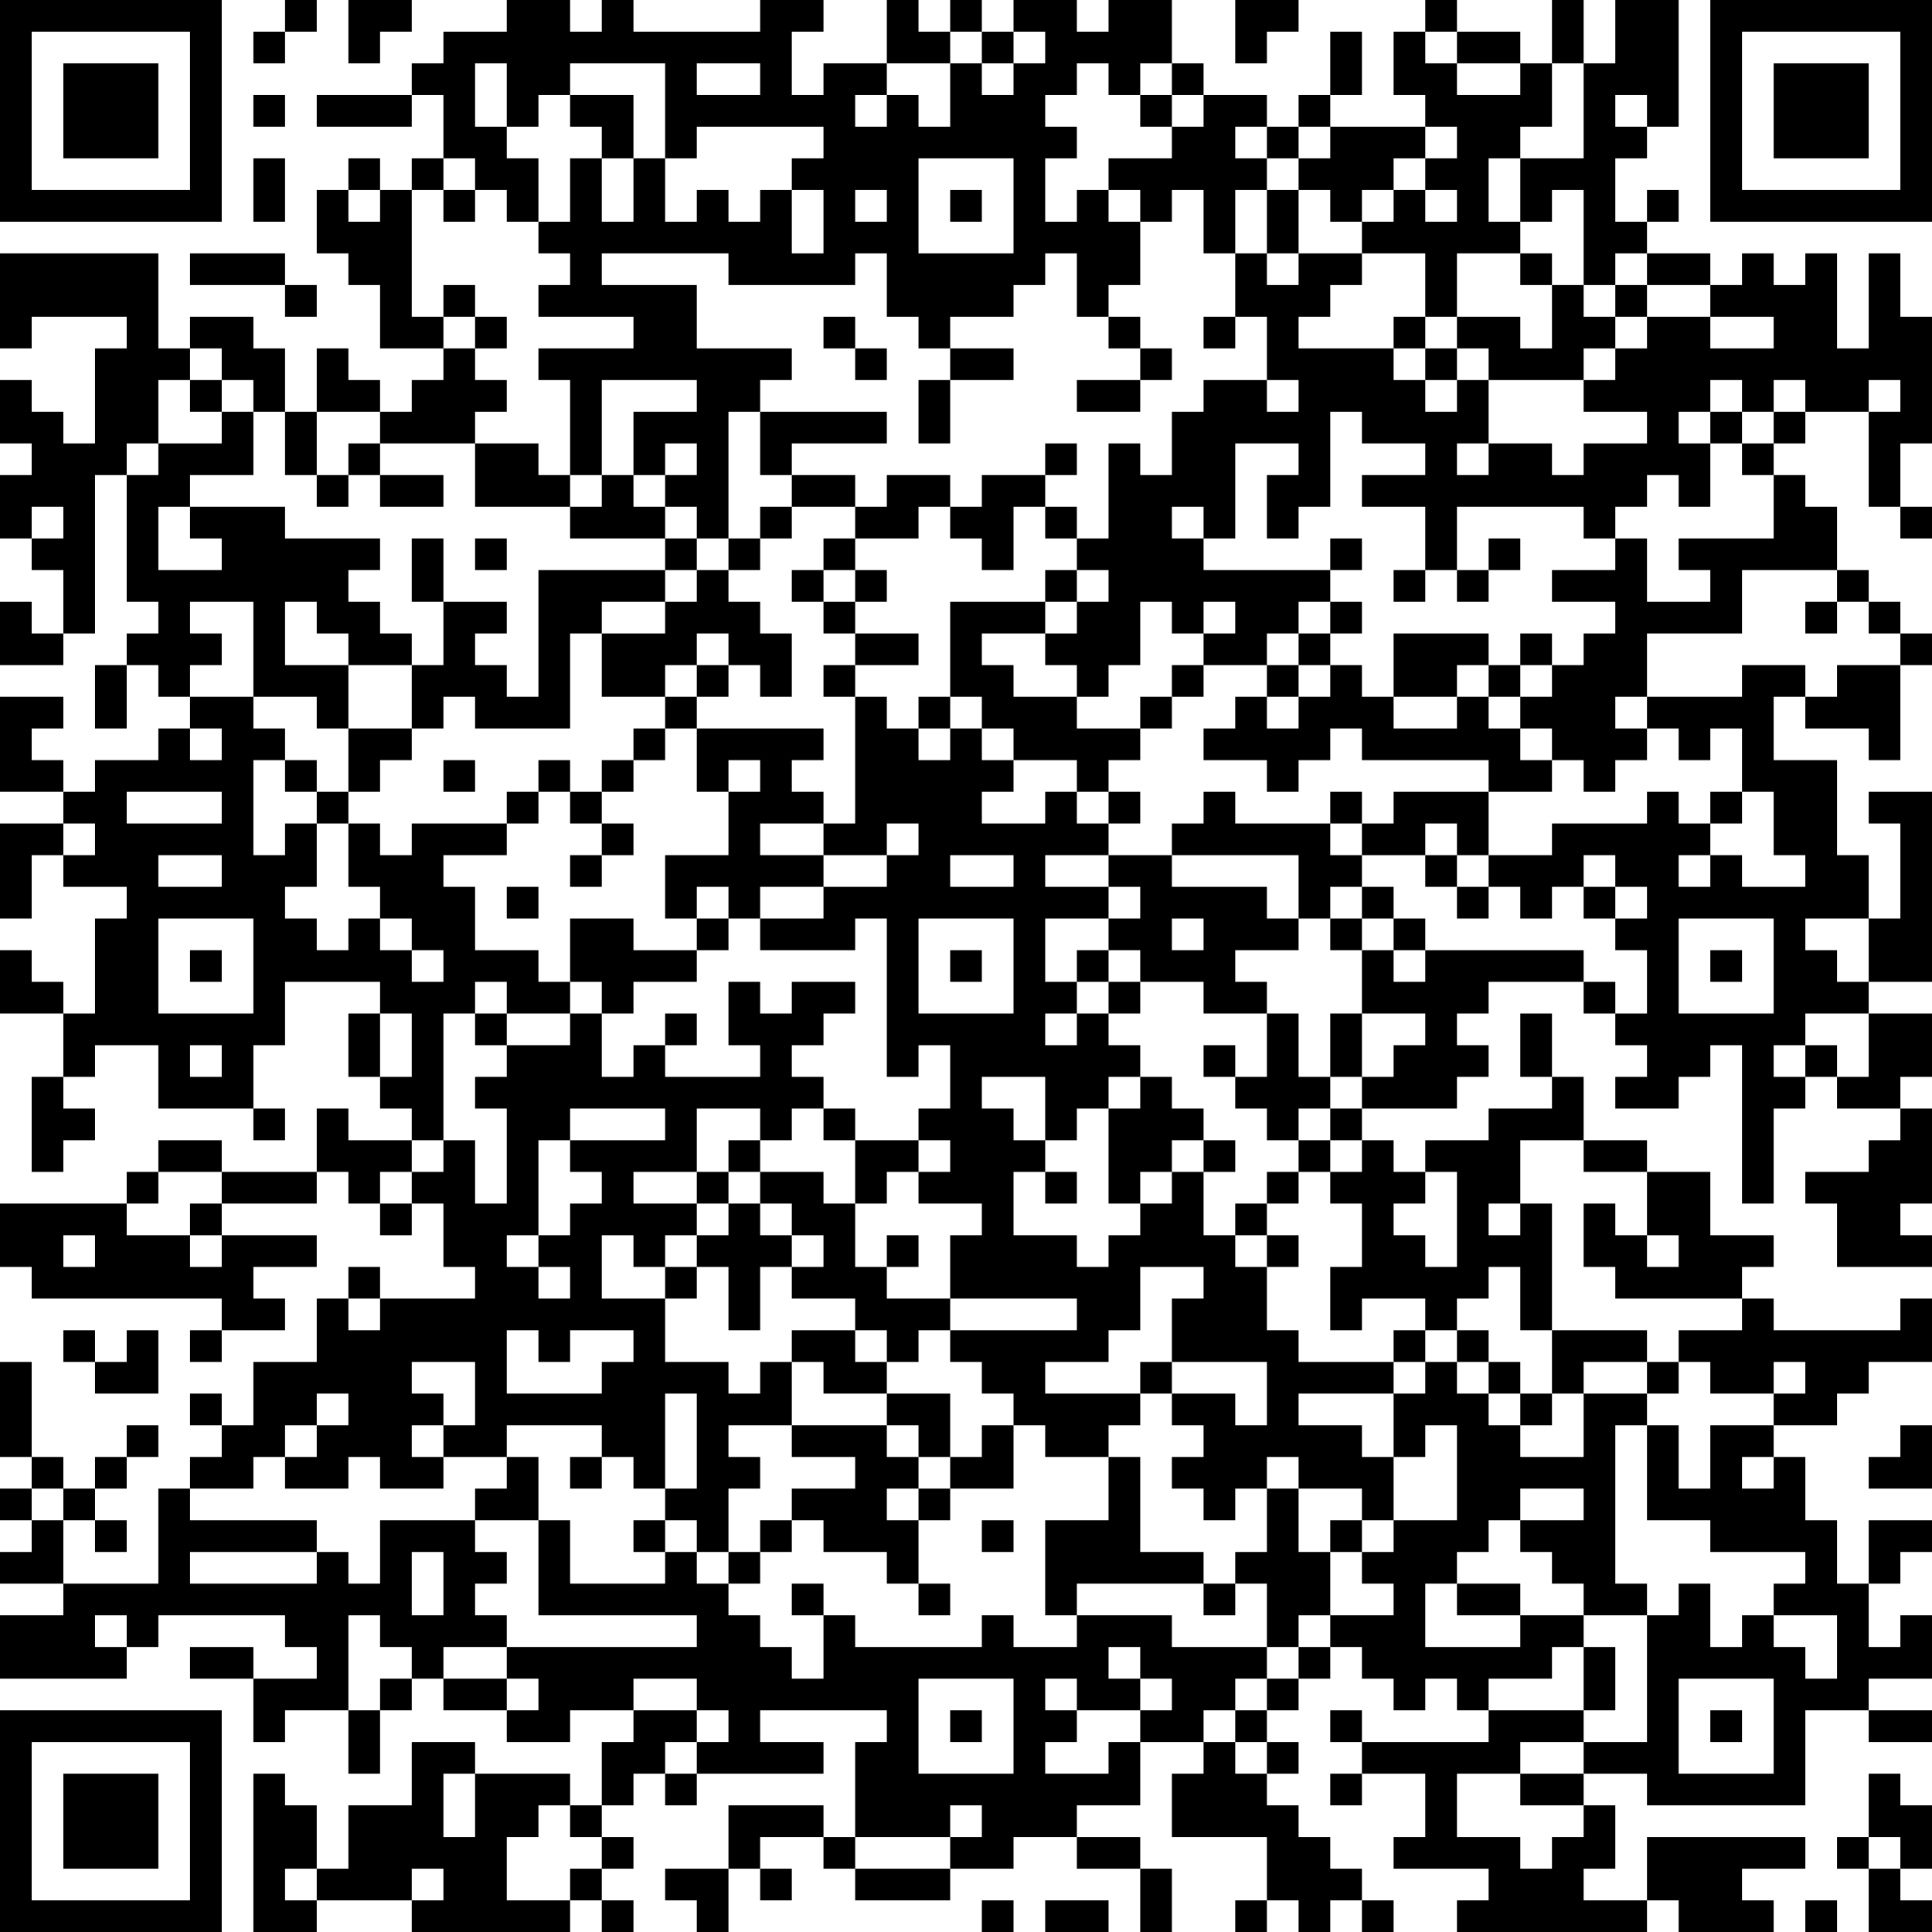 <?xml version="1.0" encoding="UTF-8"?>
<svg xmlns="http://www.w3.org/2000/svg" version="1.1" width="160" height="160" viewBox="0 0 160 160"><rect x="0" y="0" width="160" height="160" fill="#ffffff"/><g transform="scale(2.623)"><g transform="translate(0,0)"><path fill-rule="evenodd" d="M9 0L9 1L8 1L8 2L9 2L9 1L10 1L10 0ZM11 0L11 2L12 2L12 1L13 1L13 0ZM16 0L16 1L14 1L14 2L13 2L13 3L10 3L10 4L13 4L13 3L14 3L14 5L13 5L13 6L12 6L12 5L11 5L11 6L10 6L10 8L11 8L11 9L12 9L12 11L14 11L14 12L13 12L13 13L12 13L12 12L11 12L11 11L10 11L10 13L9 13L9 11L8 11L8 10L6 10L6 11L5 11L5 8L0 8L0 11L1 11L1 10L4 10L4 11L3 11L3 14L2 14L2 13L1 13L1 12L0 12L0 14L1 14L1 15L0 15L0 17L1 17L1 18L2 18L2 20L1 20L1 19L0 19L0 21L2 21L2 20L3 20L3 15L4 15L4 19L5 19L5 20L4 20L4 21L3 21L3 23L4 23L4 21L5 21L5 22L6 22L6 23L5 23L5 24L3 24L3 25L2 25L2 24L1 24L1 23L2 23L2 22L0 22L0 25L2 25L2 26L0 26L0 29L1 29L1 27L2 27L2 28L4 28L4 29L3 29L3 32L2 32L2 31L1 31L1 30L0 30L0 32L2 32L2 34L1 34L1 37L2 37L2 36L3 36L3 35L2 35L2 34L3 34L3 33L5 33L5 35L8 35L8 36L9 36L9 35L8 35L8 33L9 33L9 31L12 31L12 32L11 32L11 34L12 34L12 35L13 35L13 36L11 36L11 35L10 35L10 37L7 37L7 36L5 36L5 37L4 37L4 38L0 38L0 40L1 40L1 41L7 41L7 42L6 42L6 43L7 43L7 42L9 42L9 41L8 41L8 40L10 40L10 39L7 39L7 38L10 38L10 37L11 37L11 38L12 38L12 39L13 39L13 38L14 38L14 40L15 40L15 41L12 41L12 40L11 40L11 41L10 41L10 43L8 43L8 45L7 45L7 44L6 44L6 45L7 45L7 46L6 46L6 47L5 47L5 50L2 50L2 48L3 48L3 49L4 49L4 48L3 48L3 47L4 47L4 46L5 46L5 45L4 45L4 46L3 46L3 47L2 47L2 46L1 46L1 43L0 43L0 46L1 46L1 47L0 47L0 48L1 48L1 49L0 49L0 50L2 50L2 51L0 51L0 53L4 53L4 52L5 52L5 51L9 51L9 52L10 52L10 53L8 53L8 52L6 52L6 53L8 53L8 55L9 55L9 54L11 54L11 56L12 56L12 54L13 54L13 53L14 53L14 54L16 54L16 55L18 55L18 54L20 54L20 55L19 55L19 57L18 57L18 56L15 56L15 55L13 55L13 57L11 57L11 59L10 59L10 57L9 57L9 56L8 56L8 61L10 61L10 60L13 60L13 61L18 61L18 60L19 60L19 61L20 61L20 60L19 60L19 59L20 59L20 58L19 58L19 57L20 57L20 56L21 56L21 57L22 57L22 56L26 56L26 55L24 55L24 54L28 54L28 55L27 55L27 58L26 58L26 57L23 57L23 59L21 59L21 60L22 60L22 61L23 61L23 59L24 59L24 60L25 60L25 59L24 59L24 58L26 58L26 59L27 59L27 60L30 60L30 59L32 59L32 58L34 58L34 59L36 59L36 61L37 61L37 59L36 59L36 58L34 58L34 57L36 57L36 55L38 55L38 56L37 56L37 58L40 58L40 60L39 60L39 61L40 61L40 60L41 60L41 61L42 61L42 60L43 60L43 61L44 61L44 60L43 60L43 59L42 59L42 58L41 58L41 57L40 57L40 56L41 56L41 55L40 55L40 54L41 54L41 53L42 53L42 52L43 52L43 53L44 53L44 54L45 54L45 53L46 53L46 54L47 54L47 55L43 55L43 54L42 54L42 55L43 55L43 56L42 56L42 57L43 57L43 56L45 56L45 58L44 58L44 59L47 59L47 60L46 60L46 61L52 61L52 60L53 60L53 61L56 61L56 60L55 60L55 59L57 59L57 58L52 58L52 60L50 60L50 59L51 59L51 57L50 57L50 56L52 56L52 57L57 57L57 54L59 54L59 55L61 55L61 54L59 54L59 53L61 53L61 51L60 51L60 52L59 52L59 50L60 50L60 49L61 49L61 48L59 48L59 50L58 50L58 48L57 48L57 46L56 46L56 45L58 45L58 44L59 44L59 43L61 43L61 41L60 41L60 42L56 42L56 41L55 41L55 40L56 40L56 39L54 39L54 37L52 37L52 36L50 36L50 34L49 34L49 32L48 32L48 34L49 34L49 35L47 35L47 36L45 36L45 37L44 37L44 36L43 36L43 35L46 35L46 34L47 34L47 33L46 33L46 32L47 32L47 31L50 31L50 32L51 32L51 33L52 33L52 34L51 34L51 35L53 35L53 34L54 34L54 33L55 33L55 38L56 38L56 35L57 35L57 34L58 34L58 35L60 35L60 36L59 36L59 37L57 37L57 38L58 38L58 40L61 40L61 39L60 39L60 38L61 38L61 35L60 35L60 34L61 34L61 32L59 32L59 31L61 31L61 25L59 25L59 26L60 26L60 29L59 29L59 27L58 27L58 24L56 24L56 22L57 22L57 23L59 23L59 24L60 24L60 21L61 21L61 20L60 20L60 19L59 19L59 18L58 18L58 16L57 16L57 15L56 15L56 14L57 14L57 13L59 13L59 16L60 16L60 17L61 17L61 16L60 16L60 14L61 14L61 10L60 10L60 8L59 8L59 11L58 11L58 8L57 8L57 9L56 9L56 8L55 8L55 9L54 9L54 8L52 8L52 7L53 7L53 6L52 6L52 7L51 7L51 5L52 5L52 4L53 4L53 0L51 0L51 2L50 2L50 0L49 0L49 2L48 2L48 1L46 1L46 0L45 0L45 1L44 1L44 3L45 3L45 4L42 4L42 3L43 3L43 1L42 1L42 3L41 3L41 4L40 4L40 3L38 3L38 2L37 2L37 0L35 0L35 1L34 1L34 0L32 0L32 1L31 1L31 0L30 0L30 1L29 1L29 0L28 0L28 2L26 2L26 3L25 3L25 1L26 1L26 0L24 0L24 1L20 1L20 0L19 0L19 1L18 1L18 0ZM39 0L39 2L40 2L40 1L41 1L41 0ZM30 1L30 2L28 2L28 3L27 3L27 4L28 4L28 3L29 3L29 4L30 4L30 2L31 2L31 3L32 3L32 2L33 2L33 1L32 1L32 2L31 2L31 1ZM45 1L45 2L46 2L46 3L48 3L48 2L46 2L46 1ZM15 2L15 4L16 4L16 5L17 5L17 7L16 7L16 6L15 6L15 5L14 5L14 6L13 6L13 10L14 10L14 11L15 11L15 12L16 12L16 13L15 13L15 14L12 14L12 13L10 13L10 15L9 15L9 13L8 13L8 12L7 12L7 11L6 11L6 12L5 12L5 14L4 14L4 15L5 15L5 14L7 14L7 13L8 13L8 15L6 15L6 16L5 16L5 18L7 18L7 17L6 17L6 16L9 16L9 17L12 17L12 18L11 18L11 19L12 19L12 20L13 20L13 21L11 21L11 20L10 20L10 19L9 19L9 21L11 21L11 23L10 23L10 22L8 22L8 19L6 19L6 20L7 20L7 21L6 21L6 22L8 22L8 23L9 23L9 24L8 24L8 27L9 27L9 26L10 26L10 28L9 28L9 29L10 29L10 30L11 30L11 29L12 29L12 30L13 30L13 31L14 31L14 30L13 30L13 29L12 29L12 28L11 28L11 26L12 26L12 27L13 27L13 26L16 26L16 27L14 27L14 28L15 28L15 30L17 30L17 31L18 31L18 32L16 32L16 31L15 31L15 32L14 32L14 36L13 36L13 37L12 37L12 38L13 38L13 37L14 37L14 36L15 36L15 38L16 38L16 35L15 35L15 34L16 34L16 33L18 33L18 32L19 32L19 34L20 34L20 33L21 33L21 34L24 34L24 33L23 33L23 31L24 31L24 32L25 32L25 31L27 31L27 32L26 32L26 33L25 33L25 34L26 34L26 35L25 35L25 36L24 36L24 35L22 35L22 37L20 37L20 38L22 38L22 39L21 39L21 40L20 40L20 39L19 39L19 41L21 41L21 43L23 43L23 44L24 44L24 43L25 43L25 45L23 45L23 46L24 46L24 47L23 47L23 49L22 49L22 48L21 48L21 47L22 47L22 44L21 44L21 47L20 47L20 46L19 46L19 45L16 45L16 46L14 46L14 45L15 45L15 43L13 43L13 44L14 44L14 45L13 45L13 46L14 46L14 47L12 47L12 46L11 46L11 47L9 47L9 46L10 46L10 45L11 45L11 44L10 44L10 45L9 45L9 46L8 46L8 47L6 47L6 48L10 48L10 49L6 49L6 50L10 50L10 49L11 49L11 50L12 50L12 48L15 48L15 49L16 49L16 50L15 50L15 51L16 51L16 52L14 52L14 53L16 53L16 54L17 54L17 53L16 53L16 52L22 52L22 51L17 51L17 48L18 48L18 50L21 50L21 49L22 49L22 50L23 50L23 51L24 51L24 52L25 52L25 53L26 53L26 51L27 51L27 52L31 52L31 51L32 51L32 52L34 52L34 51L37 51L37 52L40 52L40 53L39 53L39 54L38 54L38 55L39 55L39 56L40 56L40 55L39 55L39 54L40 54L40 53L41 53L41 52L42 52L42 51L44 51L44 50L43 50L43 49L44 49L44 48L46 48L46 45L45 45L45 46L44 46L44 44L45 44L45 43L46 43L46 44L47 44L47 45L48 45L48 46L50 46L50 44L52 44L52 45L51 45L51 50L52 50L52 51L50 51L50 50L49 50L49 49L48 49L48 48L50 48L50 47L48 47L48 48L47 48L47 49L46 49L46 50L45 50L45 52L48 52L48 51L50 51L50 52L49 52L49 53L47 53L47 54L50 54L50 55L48 55L48 56L46 56L46 58L48 58L48 59L49 59L49 58L50 58L50 57L48 57L48 56L50 56L50 55L52 55L52 51L53 51L53 50L54 50L54 52L55 52L55 51L56 51L56 52L57 52L57 53L58 53L58 51L56 51L56 50L57 50L57 49L54 49L54 48L52 48L52 45L53 45L53 47L54 47L54 45L56 45L56 44L57 44L57 43L56 43L56 44L54 44L54 43L53 43L53 42L55 42L55 41L51 41L51 40L50 40L50 38L51 38L51 39L52 39L52 40L53 40L53 39L52 39L52 37L50 37L50 36L48 36L48 38L47 38L47 39L48 39L48 38L49 38L49 42L48 42L48 40L47 40L47 41L46 41L46 42L45 42L45 41L43 41L43 42L42 42L42 40L43 40L43 38L42 38L42 37L43 37L43 36L42 36L42 35L43 35L43 34L44 34L44 33L45 33L45 32L43 32L43 30L44 30L44 31L45 31L45 30L50 30L50 31L51 31L51 32L52 32L52 30L51 30L51 29L52 29L52 28L51 28L51 27L50 27L50 28L49 28L49 29L48 29L48 28L47 28L47 27L49 27L49 26L52 26L52 25L53 25L53 26L54 26L54 27L53 27L53 28L54 28L54 27L55 27L55 28L57 28L57 27L56 27L56 25L55 25L55 23L54 23L54 24L53 24L53 23L52 23L52 22L55 22L55 21L57 21L57 22L58 22L58 21L60 21L60 20L59 20L59 19L58 19L58 18L55 18L55 20L52 20L52 22L51 22L51 23L52 23L52 24L51 24L51 25L50 25L50 24L49 24L49 23L48 23L48 22L49 22L49 21L50 21L50 20L51 20L51 19L49 19L49 18L51 18L51 17L52 17L52 19L54 19L54 18L53 18L53 17L56 17L56 15L55 15L55 14L56 14L56 13L57 13L57 12L56 12L56 13L55 13L55 12L54 12L54 13L53 13L53 14L54 14L54 16L53 16L53 15L52 15L52 16L51 16L51 17L50 17L50 16L46 16L46 18L45 18L45 16L43 16L43 15L45 15L45 14L43 14L43 13L42 13L42 16L41 16L41 17L40 17L40 15L41 15L41 14L39 14L39 17L38 17L38 16L37 16L37 17L38 17L38 18L42 18L42 19L41 19L41 20L40 20L40 21L38 21L38 20L39 20L39 19L38 19L38 20L37 20L37 19L36 19L36 21L35 21L35 22L34 22L34 21L33 21L33 20L34 20L34 19L35 19L35 18L34 18L34 17L35 17L35 14L36 14L36 15L37 15L37 13L38 13L38 12L40 12L40 13L41 13L41 12L40 12L40 10L39 10L39 8L40 8L40 9L41 9L41 8L43 8L43 9L42 9L42 10L41 10L41 11L44 11L44 12L45 12L45 13L46 13L46 12L47 12L47 14L46 14L46 15L47 15L47 14L49 14L49 15L50 15L50 14L52 14L52 13L50 13L50 12L51 12L51 11L52 11L52 10L54 10L54 11L56 11L56 10L54 10L54 9L52 9L52 8L51 8L51 9L50 9L50 6L49 6L49 7L48 7L48 5L50 5L50 2L49 2L49 4L48 4L48 5L47 5L47 7L48 7L48 8L46 8L46 10L45 10L45 8L43 8L43 7L44 7L44 6L45 6L45 7L46 7L46 6L45 6L45 5L46 5L46 4L45 4L45 5L44 5L44 6L43 6L43 7L42 7L42 6L41 6L41 5L42 5L42 4L41 4L41 5L40 5L40 4L39 4L39 5L40 5L40 6L39 6L39 8L38 8L38 6L37 6L37 7L36 7L36 6L35 6L35 5L37 5L37 4L38 4L38 3L37 3L37 2L36 2L36 3L35 3L35 2L34 2L34 3L33 3L33 4L34 4L34 5L33 5L33 7L34 7L34 6L35 6L35 7L36 7L36 9L35 9L35 10L34 10L34 8L33 8L33 9L32 9L32 10L30 10L30 11L29 11L29 10L28 10L28 8L27 8L27 9L23 9L23 8L19 8L19 9L22 9L22 11L25 11L25 12L24 12L24 13L23 13L23 17L22 17L22 16L21 16L21 15L22 15L22 14L21 14L21 15L20 15L20 13L22 13L22 12L19 12L19 15L18 15L18 12L17 12L17 11L20 11L20 10L17 10L17 9L18 9L18 8L17 8L17 7L18 7L18 5L19 5L19 7L20 7L20 5L21 5L21 7L22 7L22 6L23 6L23 7L24 7L24 6L25 6L25 8L26 8L26 6L25 6L25 5L26 5L26 4L22 4L22 5L21 5L21 2L18 2L18 3L17 3L17 4L16 4L16 2ZM22 2L22 3L24 3L24 2ZM8 3L8 4L9 4L9 3ZM18 3L18 4L19 4L19 5L20 5L20 3ZM36 3L36 4L37 4L37 3ZM51 3L51 4L52 4L52 3ZM8 5L8 7L9 7L9 5ZM29 5L29 8L32 8L32 5ZM11 6L11 7L12 7L12 6ZM14 6L14 7L15 7L15 6ZM27 6L27 7L28 7L28 6ZM30 6L30 7L31 7L31 6ZM40 6L40 8L41 8L41 6ZM6 8L6 9L9 9L9 10L10 10L10 9L9 9L9 8ZM48 8L48 9L49 9L49 11L48 11L48 10L46 10L46 11L45 11L45 10L44 10L44 11L45 11L45 12L46 12L46 11L47 11L47 12L50 12L50 11L51 11L51 10L52 10L52 9L51 9L51 10L50 10L50 9L49 9L49 8ZM14 9L14 10L15 10L15 11L16 11L16 10L15 10L15 9ZM26 10L26 11L27 11L27 12L28 12L28 11L27 11L27 10ZM35 10L35 11L36 11L36 12L34 12L34 13L36 13L36 12L37 12L37 11L36 11L36 10ZM38 10L38 11L39 11L39 10ZM30 11L30 12L29 12L29 14L30 14L30 12L32 12L32 11ZM6 12L6 13L7 13L7 12ZM59 12L59 13L60 13L60 12ZM24 13L24 15L25 15L25 16L24 16L24 17L23 17L23 18L22 18L22 17L21 17L21 16L20 16L20 15L19 15L19 16L18 16L18 15L17 15L17 14L15 14L15 16L18 16L18 17L21 17L21 18L17 18L17 22L16 22L16 21L15 21L15 20L16 20L16 19L14 19L14 17L13 17L13 19L14 19L14 21L13 21L13 23L11 23L11 25L10 25L10 24L9 24L9 25L10 25L10 26L11 26L11 25L12 25L12 24L13 24L13 23L14 23L14 22L15 22L15 23L18 23L18 20L19 20L19 22L21 22L21 23L20 23L20 24L19 24L19 25L18 25L18 24L17 24L17 25L16 25L16 26L17 26L17 25L18 25L18 26L19 26L19 27L18 27L18 28L19 28L19 27L20 27L20 26L19 26L19 25L20 25L20 24L21 24L21 23L22 23L22 25L23 25L23 27L21 27L21 29L22 29L22 30L20 30L20 29L18 29L18 31L19 31L19 32L20 32L20 31L22 31L22 30L23 30L23 29L24 29L24 30L27 30L27 29L28 29L28 34L29 34L29 33L30 33L30 35L29 35L29 36L27 36L27 35L26 35L26 36L27 36L27 38L26 38L26 37L24 37L24 36L23 36L23 37L22 37L22 38L23 38L23 39L22 39L22 40L21 40L21 41L22 41L22 40L23 40L23 42L24 42L24 40L25 40L25 41L27 41L27 42L25 42L25 43L26 43L26 44L28 44L28 45L25 45L25 46L27 46L27 47L25 47L25 48L24 48L24 49L23 49L23 50L24 50L24 49L25 49L25 48L26 48L26 49L28 49L28 50L29 50L29 51L30 51L30 50L29 50L29 48L30 48L30 47L32 47L32 45L33 45L33 46L35 46L35 48L33 48L33 51L34 51L34 50L38 50L38 51L39 51L39 50L40 50L40 52L41 52L41 51L42 51L42 49L43 49L43 48L44 48L44 46L43 46L43 45L41 45L41 44L44 44L44 43L45 43L45 42L44 42L44 43L41 43L41 42L40 42L40 40L41 40L41 39L40 39L40 38L41 38L41 37L42 37L42 36L41 36L41 35L42 35L42 34L43 34L43 32L42 32L42 34L41 34L41 32L40 32L40 31L39 31L39 30L41 30L41 29L42 29L42 30L43 30L43 29L44 29L44 30L45 30L45 29L44 29L44 28L43 28L43 27L45 27L45 28L46 28L46 29L47 29L47 28L46 28L46 27L47 27L47 25L49 25L49 24L48 24L48 23L47 23L47 22L48 22L48 21L49 21L49 20L48 20L48 21L47 21L47 20L44 20L44 22L43 22L43 21L42 21L42 20L43 20L43 19L42 19L42 20L41 20L41 21L40 21L40 22L39 22L39 23L38 23L38 24L40 24L40 25L41 25L41 24L42 24L42 23L43 23L43 24L47 24L47 25L44 25L44 26L43 26L43 25L42 25L42 26L39 26L39 25L38 25L38 26L37 26L37 27L35 27L35 26L36 26L36 25L35 25L35 24L36 24L36 23L37 23L37 22L38 22L38 21L37 21L37 22L36 22L36 23L34 23L34 22L32 22L32 21L31 21L31 20L33 20L33 19L34 19L34 18L33 18L33 19L30 19L30 22L29 22L29 23L28 23L28 22L27 22L27 21L29 21L29 20L27 20L27 19L28 19L28 18L27 18L27 17L29 17L29 16L30 16L30 17L31 17L31 18L32 18L32 16L33 16L33 17L34 17L34 16L33 16L33 15L34 15L34 14L33 14L33 15L31 15L31 16L30 16L30 15L28 15L28 16L27 16L27 15L25 15L25 14L28 14L28 13ZM54 13L54 14L55 14L55 13ZM11 14L11 15L10 15L10 16L11 16L11 15L12 15L12 16L14 16L14 15L12 15L12 14ZM1 16L1 17L2 17L2 16ZM25 16L25 17L24 17L24 18L23 18L23 19L24 19L24 20L25 20L25 22L24 22L24 21L23 21L23 20L22 20L22 21L21 21L21 22L22 22L22 23L26 23L26 24L25 24L25 25L26 25L26 26L24 26L24 27L26 27L26 28L24 28L24 29L26 29L26 28L28 28L28 27L29 27L29 26L28 26L28 27L26 27L26 26L27 26L27 22L26 22L26 21L27 21L27 20L26 20L26 19L27 19L27 18L26 18L26 17L27 17L27 16ZM15 17L15 18L16 18L16 17ZM42 17L42 18L43 18L43 17ZM47 17L47 18L46 18L46 19L47 19L47 18L48 18L48 17ZM21 18L21 19L19 19L19 20L21 20L21 19L22 19L22 18ZM25 18L25 19L26 19L26 18ZM44 18L44 19L45 19L45 18ZM57 19L57 20L58 20L58 19ZM22 21L22 22L23 22L23 21ZM41 21L41 22L40 22L40 23L41 23L41 22L42 22L42 21ZM46 21L46 22L44 22L44 23L46 23L46 22L47 22L47 21ZM30 22L30 23L29 23L29 24L30 24L30 23L31 23L31 24L32 24L32 25L31 25L31 26L33 26L33 25L34 25L34 26L35 26L35 25L34 25L34 24L32 24L32 23L31 23L31 22ZM6 23L6 24L7 24L7 23ZM14 24L14 25L15 25L15 24ZM23 24L23 25L24 25L24 24ZM4 25L4 26L7 26L7 25ZM54 25L54 26L55 26L55 25ZM2 26L2 27L3 27L3 26ZM42 26L42 27L43 27L43 26ZM45 26L45 27L46 27L46 26ZM5 27L5 28L7 28L7 27ZM30 27L30 28L32 28L32 27ZM33 27L33 28L35 28L35 29L33 29L33 31L34 31L34 32L33 32L33 33L34 33L34 32L35 32L35 33L36 33L36 34L35 34L35 35L34 35L34 36L33 36L33 34L31 34L31 35L32 35L32 36L33 36L33 37L32 37L32 39L34 39L34 40L35 40L35 39L36 39L36 38L37 38L37 37L38 37L38 39L39 39L39 40L40 40L40 39L39 39L39 38L40 38L40 37L41 37L41 36L40 36L40 35L39 35L39 34L40 34L40 32L38 32L38 31L36 31L36 30L35 30L35 29L36 29L36 28L35 28L35 27ZM37 27L37 28L40 28L40 29L41 29L41 27ZM16 28L16 29L17 29L17 28ZM22 28L22 29L23 29L23 28ZM42 28L42 29L43 29L43 28ZM50 28L50 29L51 29L51 28ZM5 29L5 32L8 32L8 29ZM29 29L29 32L32 32L32 29ZM37 29L37 30L38 30L38 29ZM53 29L53 32L56 32L56 29ZM57 29L57 30L58 30L58 31L59 31L59 29ZM6 30L6 31L7 31L7 30ZM30 30L30 31L31 31L31 30ZM34 30L34 31L35 31L35 32L36 32L36 31L35 31L35 30ZM54 30L54 31L55 31L55 30ZM12 32L12 34L13 34L13 32ZM15 32L15 33L16 33L16 32ZM21 32L21 33L22 33L22 32ZM57 32L57 33L56 33L56 34L57 34L57 33L58 33L58 34L59 34L59 32ZM6 33L6 34L7 34L7 33ZM38 33L38 34L39 34L39 33ZM36 34L36 35L35 35L35 38L36 38L36 37L37 37L37 36L38 36L38 37L39 37L39 36L38 36L38 35L37 35L37 34ZM18 35L18 36L17 36L17 39L16 39L16 40L17 40L17 41L18 41L18 40L17 40L17 39L18 39L18 38L19 38L19 37L18 37L18 36L21 36L21 35ZM29 36L29 37L28 37L28 38L27 38L27 40L28 40L28 41L30 41L30 42L29 42L29 43L28 43L28 42L27 42L27 43L28 43L28 44L30 44L30 46L29 46L29 45L28 45L28 46L29 46L29 47L28 47L28 48L29 48L29 47L30 47L30 46L31 46L31 45L32 45L32 44L31 44L31 43L30 43L30 42L34 42L34 41L30 41L30 39L31 39L31 38L29 38L29 37L30 37L30 36ZM5 37L5 38L4 38L4 39L6 39L6 40L7 40L7 39L6 39L6 38L7 38L7 37ZM23 37L23 38L24 38L24 39L25 39L25 40L26 40L26 39L25 39L25 38L24 38L24 37ZM33 37L33 38L34 38L34 37ZM45 37L45 38L44 38L44 39L45 39L45 40L46 40L46 37ZM2 39L2 40L3 40L3 39ZM28 39L28 40L29 40L29 39ZM36 40L36 42L35 42L35 43L33 43L33 44L36 44L36 45L35 45L35 46L36 46L36 49L38 49L38 50L39 50L39 49L40 49L40 47L41 47L41 49L42 49L42 48L43 48L43 47L41 47L41 46L40 46L40 47L39 47L39 48L38 48L38 47L37 47L37 46L38 46L38 45L37 45L37 44L39 44L39 45L40 45L40 43L37 43L37 41L38 41L38 40ZM11 41L11 42L12 42L12 41ZM2 42L2 43L3 43L3 44L5 44L5 42L4 42L4 43L3 43L3 42ZM16 42L16 44L19 44L19 43L20 43L20 42L18 42L18 43L17 43L17 42ZM46 42L46 43L47 43L47 44L48 44L48 45L49 45L49 44L50 44L50 43L52 43L52 44L53 44L53 43L52 43L52 42L49 42L49 44L48 44L48 43L47 43L47 42ZM36 43L36 44L37 44L37 43ZM60 45L60 46L59 46L59 47L61 47L61 45ZM16 46L16 47L15 47L15 48L17 48L17 46ZM18 46L18 47L19 47L19 46ZM55 46L55 47L56 47L56 46ZM1 47L1 48L2 48L2 47ZM20 48L20 49L21 49L21 48ZM31 48L31 49L32 49L32 48ZM13 49L13 51L14 51L14 49ZM25 50L25 51L26 51L26 50ZM46 50L46 51L48 51L48 50ZM3 51L3 52L4 52L4 51ZM11 51L11 54L12 54L12 53L13 53L13 52L12 52L12 51ZM35 52L35 53L36 53L36 54L34 54L34 53L33 53L33 54L34 54L34 55L33 55L33 56L35 56L35 55L36 55L36 54L37 54L37 53L36 53L36 52ZM50 52L50 54L51 54L51 52ZM20 53L20 54L22 54L22 55L21 55L21 56L22 56L22 55L23 55L23 54L22 54L22 53ZM29 53L29 56L32 56L32 53ZM53 53L53 56L56 56L56 53ZM30 54L30 55L31 55L31 54ZM54 54L54 55L55 55L55 54ZM14 56L14 58L15 58L15 56ZM59 56L59 58L58 58L58 59L59 59L59 61L61 61L61 60L60 60L60 59L61 59L61 57L60 57L60 56ZM17 57L17 58L16 58L16 60L18 60L18 59L19 59L19 58L18 58L18 57ZM30 57L30 58L27 58L27 59L30 59L30 58L31 58L31 57ZM59 58L59 59L60 59L60 58ZM9 59L9 60L10 60L10 59ZM13 59L13 60L14 60L14 59ZM31 60L31 61L32 61L32 60ZM33 60L33 61L35 61L35 60ZM57 60L57 61L58 61L58 60ZM0 0L0 7L7 7L7 0ZM1 1L1 6L6 6L6 1ZM2 2L2 5L5 5L5 2ZM54 0L54 7L61 7L61 0ZM55 1L55 6L60 6L60 1ZM56 2L56 5L59 5L59 2ZM0 54L0 61L7 61L7 54ZM1 55L1 60L6 60L6 55ZM2 56L2 59L5 59L5 56Z" fill="#000000"/></g></g></svg>
